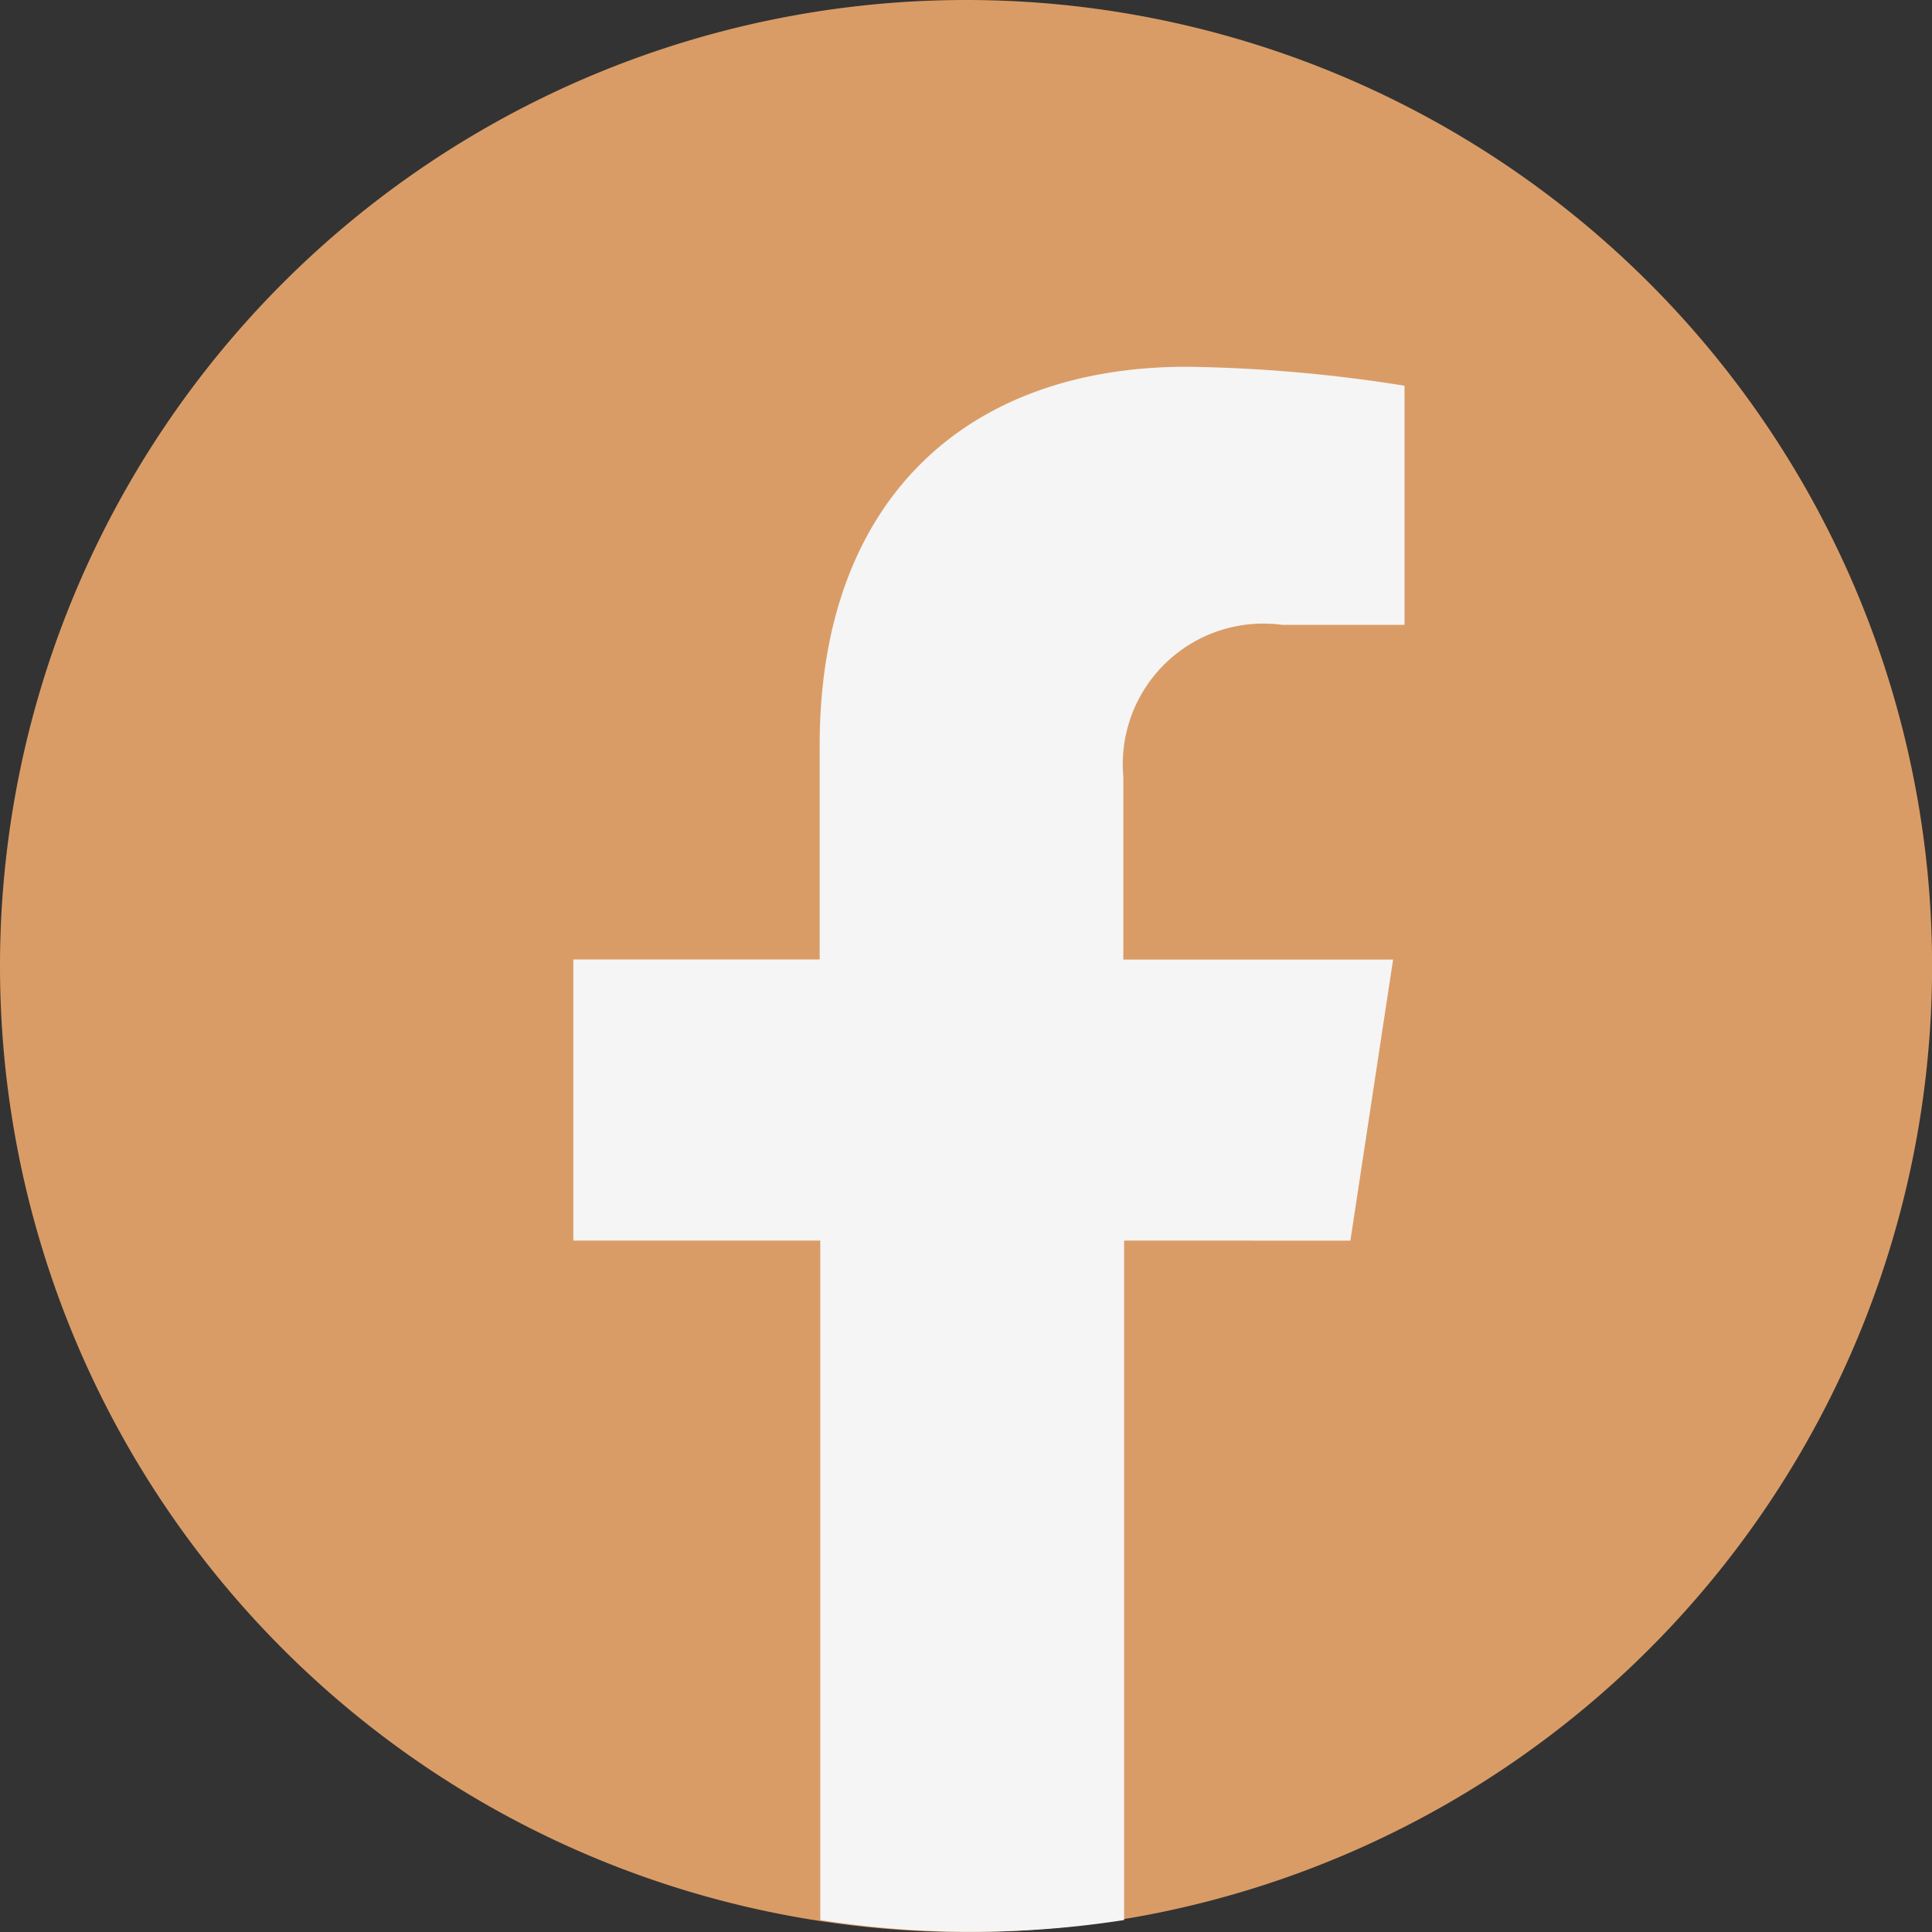 <svg xmlns="http://www.w3.org/2000/svg" width="22.625" height="22.625" viewBox="0 0 22.625 22.625">
  <rect x="0" y="0" width="22.625" height="22.625" fill="#333333" stroke="none"/>
  <g id="Group_164" data-name="Group 164" transform="translate(-927.477 -18.856)">
    <path id="Path_552" data-name="Path 552" d="M11.313,0A11.313,11.313,0,1,1,0,11.313,11.313,11.313,0,0,1,11.313,0Z" transform="translate(927.477 18.856)" fill="#da9c66"/>
    <path id="Path_1" data-name="Path 1" d="M4203.1,2788.233l.5-3.292h-3.159V2782.8a1.646,1.646,0,0,1,1.856-1.779h1.437v-2.8a17.513,17.513,0,0,0-2.549-.222c-2.6,0-4.3,1.576-4.3,4.431v2.51H4194v3.292h2.892v7.957a11.426,11.426,0,0,0,1.779.138,11.636,11.636,0,0,0,1.779-.138v-7.957Z" transform="translate(-3259.809 -2754.848)" fill="#f5f5f5"/>
  </g>
</svg>
